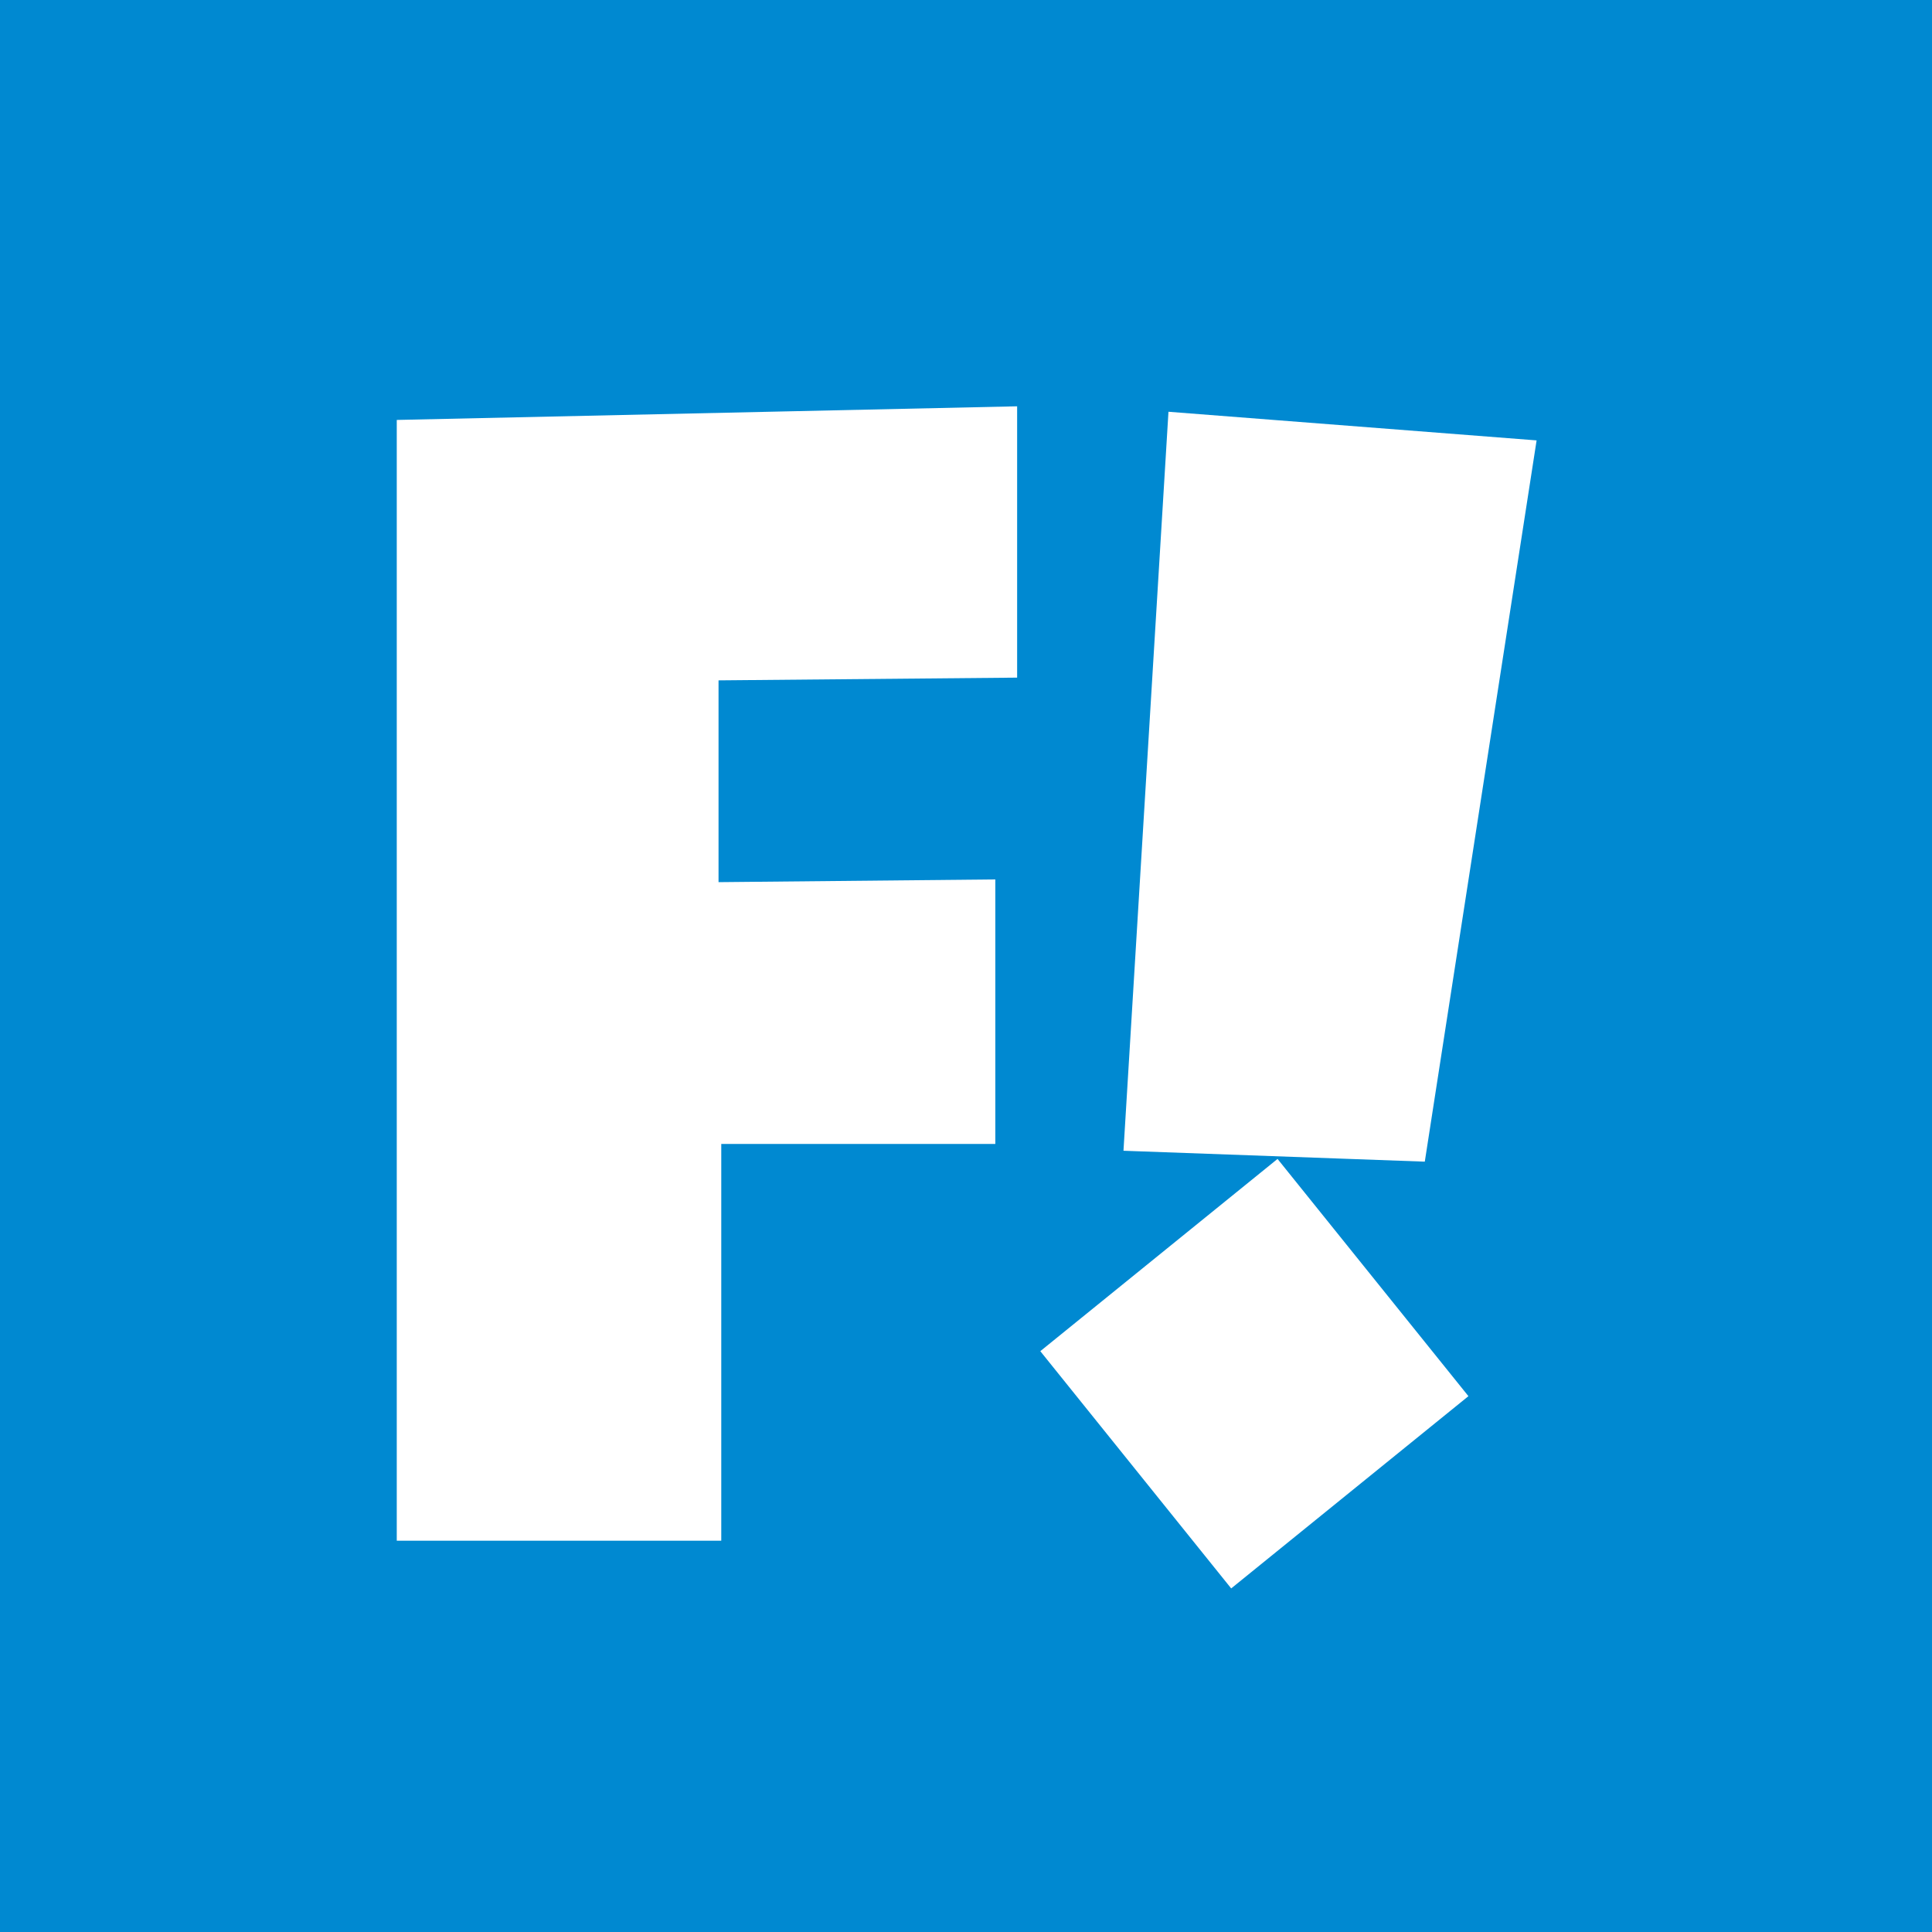 <svg version="1.1" id="Ebene_1" xmlns="http://www.w3.org/2000/svg" xmlns:xlink="http://www.w3.org/1999/xlink" x="0px" y="0px" viewBox="0 0 141.7 141.7" style="enable-background:new 0 0 141.7 141.7;" xml:space="preserve">
<style type="text/css">
	.st0{fill:#0089D1;}
	.st1{fill:#FFFFFF;}
	.st2{display:none;}
	.st3{display:inline;fill:none;stroke:#FFFFFF;stroke-width:0.75;stroke-miterlimit:10;}
</style>
<rect y="0" class="st0" width="141.7" height="141.7"></rect>
<path class="st1" d="M76.3,99.1l14,17.4l17.4-14.1L93.7,85L76.3,99.1z M112.7,32.3l-27-2.1l-3.3,54.2l22.1,0.8L112.7,32.3z
	 M52.7,49.9v14.8L73,64.5v19.4H52.9V113H29.1V30.8l45.5-1v19.9L52.7,49.9z"></path>
<g id="KREIS" class="st2">
	<circle class="st3" cx="70.9" cy="70.9" r="70.9"></circle>
</g>
</svg>
